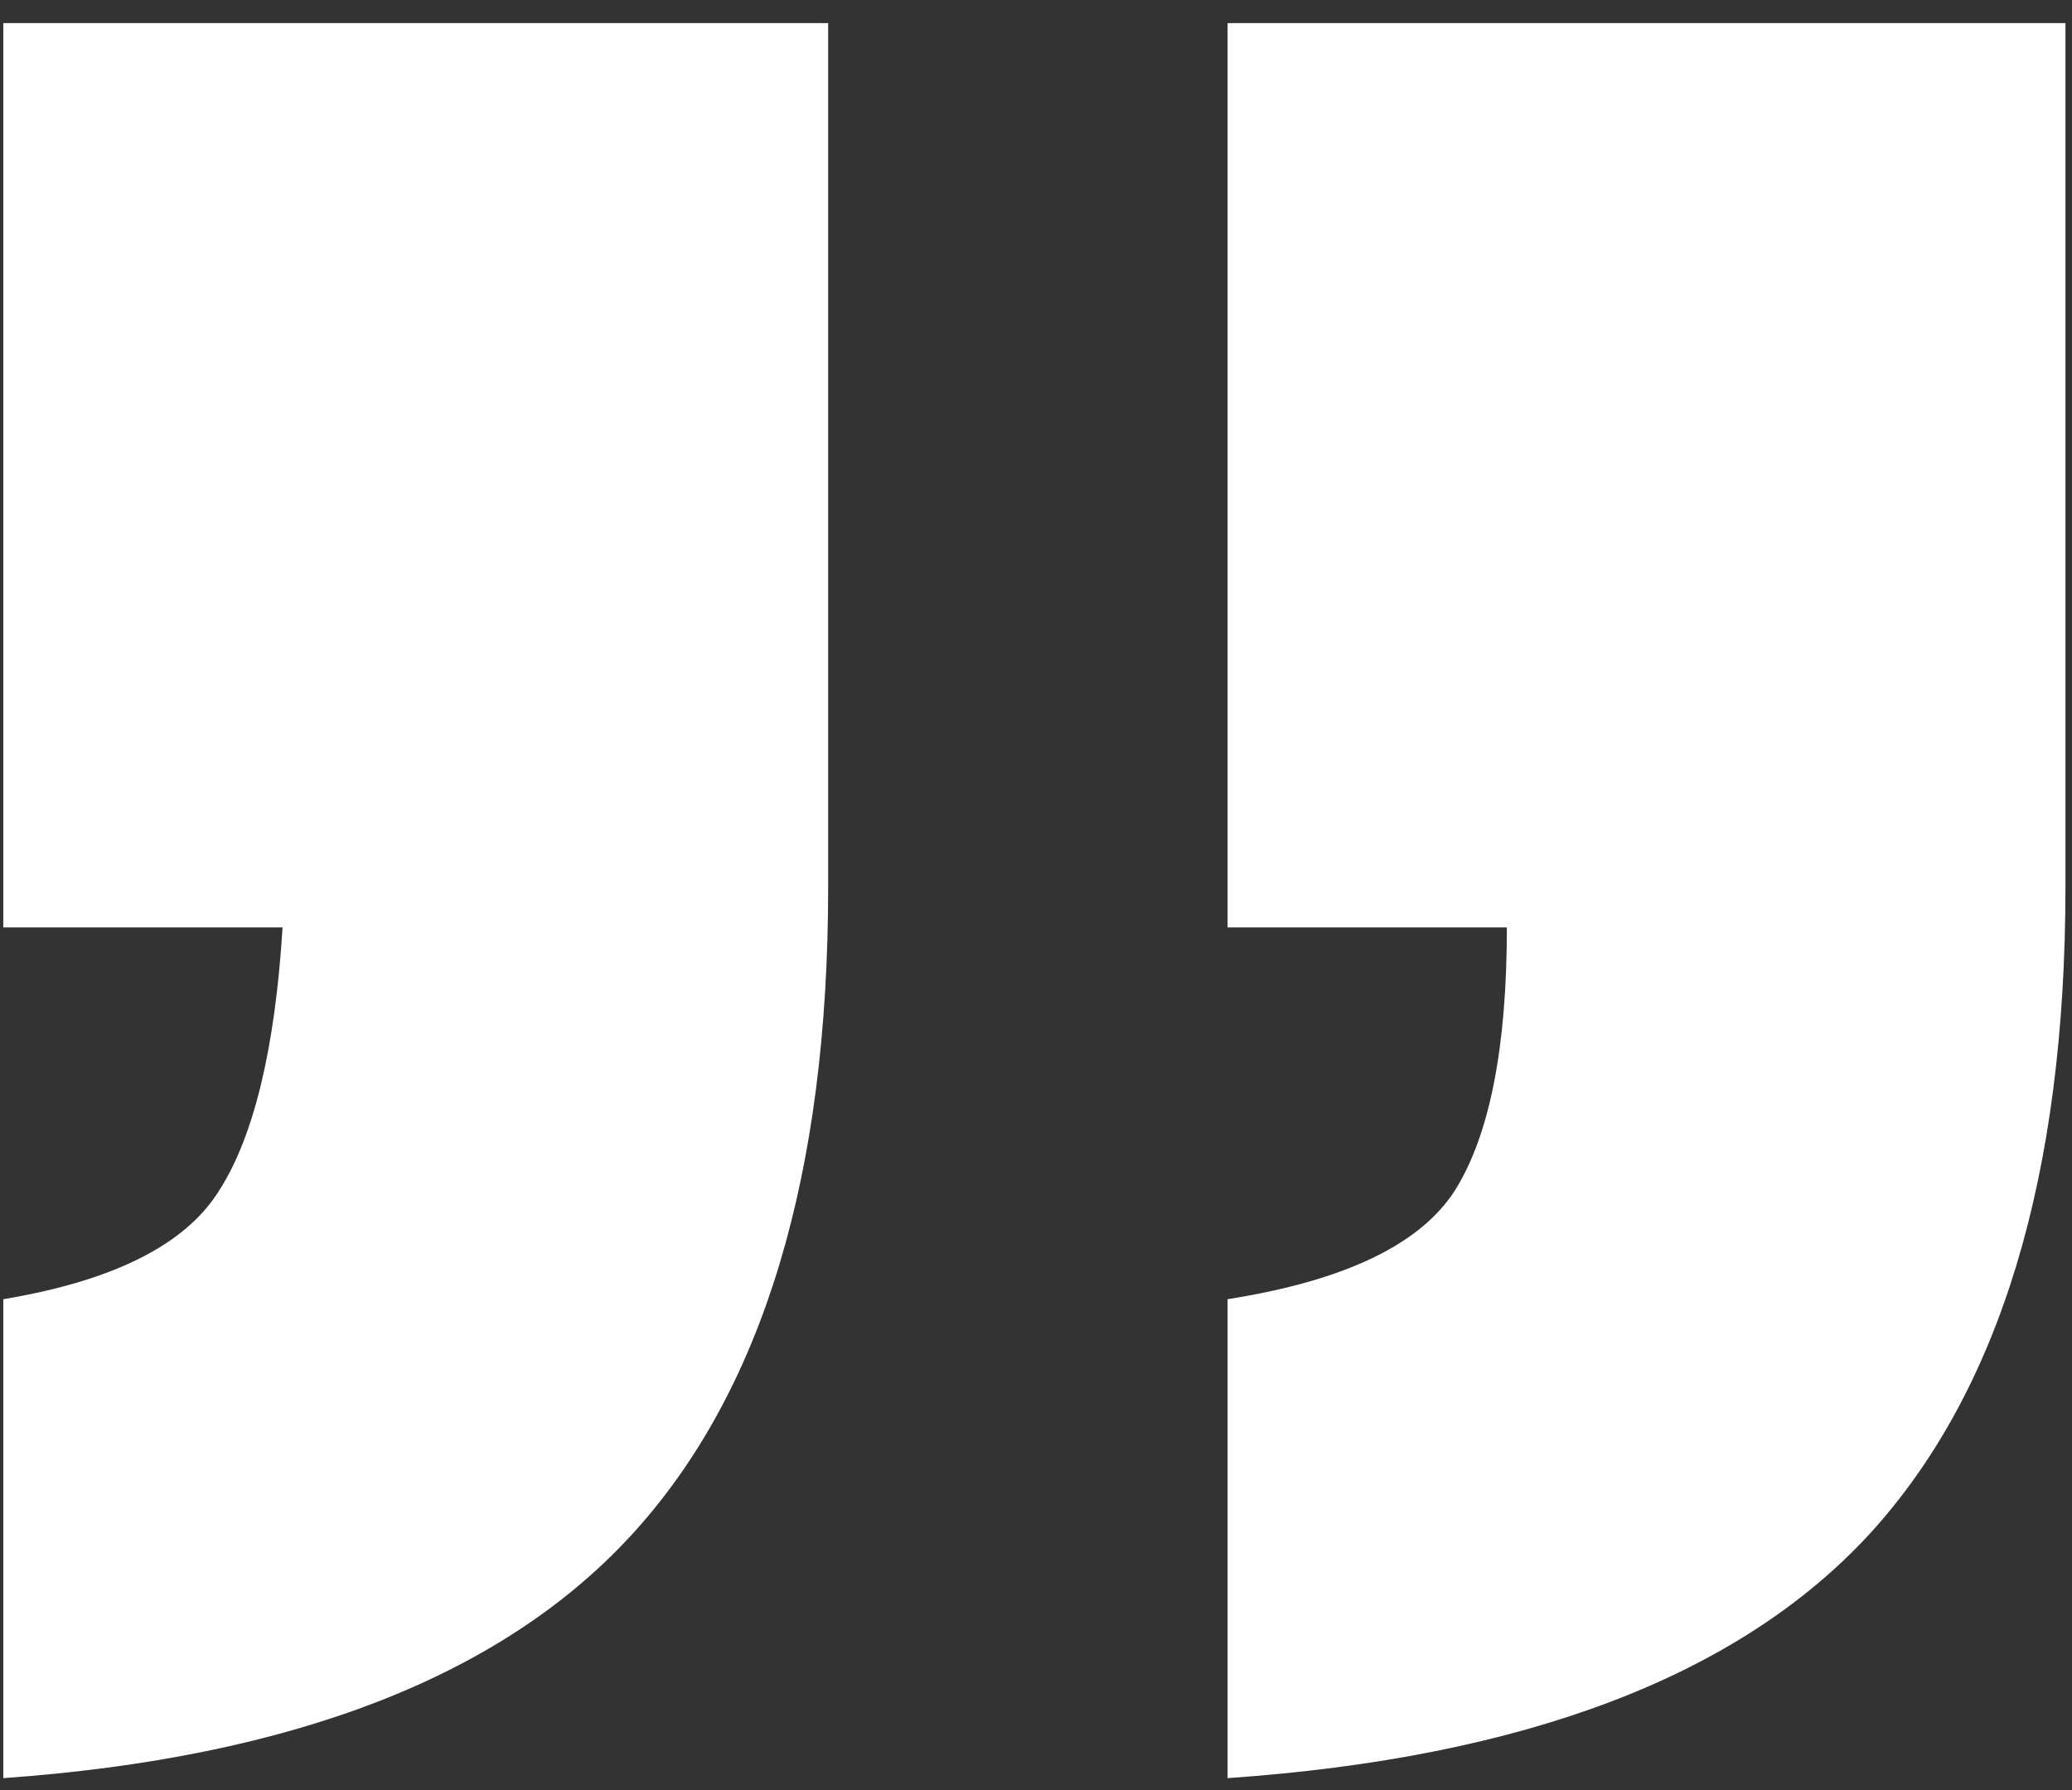 <svg width="81" height="70" viewBox="0 0 81 70" fill="none" xmlns="http://www.w3.org/2000/svg">
<rect x="0" y="0" width="81" height="70" fill="#333333" stroke="none"/>
<path d="M80.744 0.902V34.672C80.744 45.971 78.184 54.413 73.064 59.999C67.943 65.543 59.585 68.716 47.99 69.52V50.795C52.56 50.075 55.523 48.658 56.877 46.542C58.231 44.384 58.908 40.956 58.908 36.259H47.99V0.902H80.744ZM32.375 0.902V34.672C32.375 45.928 29.836 54.35 24.758 59.935C19.68 65.522 11.47 68.716 0.129 69.52V50.795C4.445 50.075 7.259 48.658 8.571 46.542C9.925 44.426 10.751 40.998 11.047 36.259H0.129V0.902H32.375Z" fill="white"/>
</svg>
